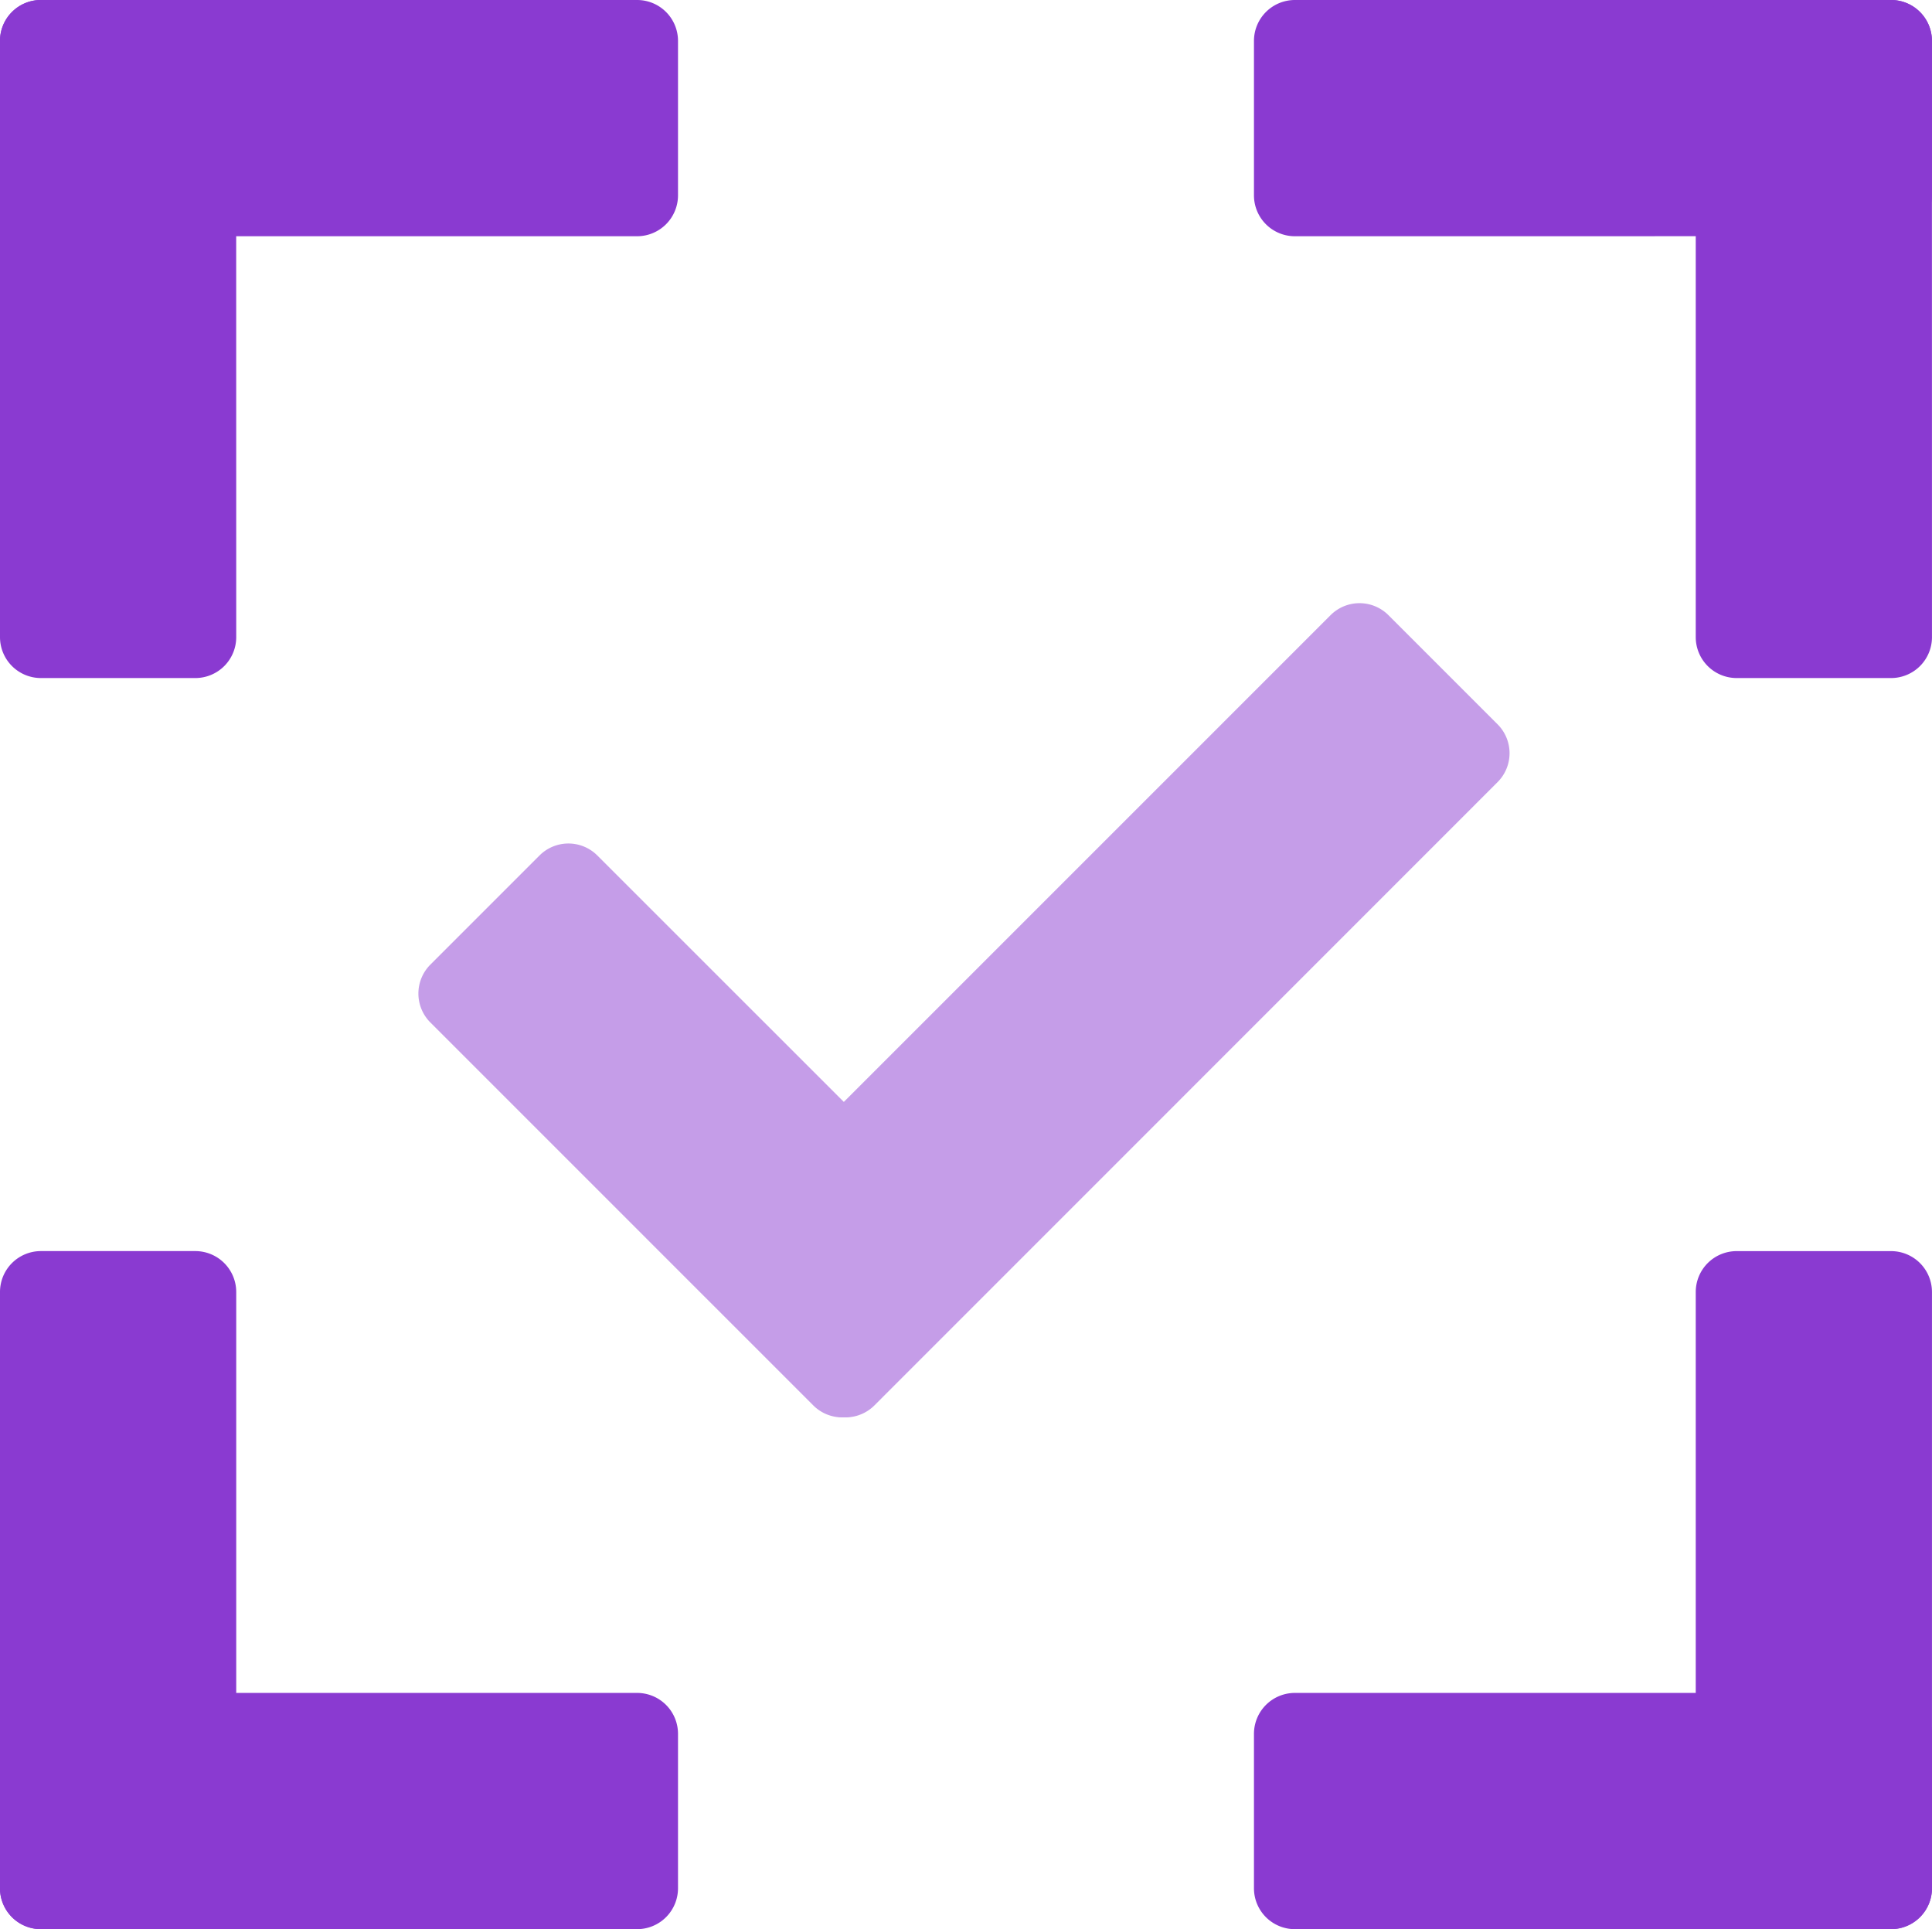 <?xml version="1.0" encoding="UTF-8"?> <svg xmlns="http://www.w3.org/2000/svg" width="69.927" height="69.821" viewBox="0 0 69.927 69.821"><defs><style>.a{fill:#8a3ad1}.b{fill:#c59de8}</style></defs><path class="a" d="M8.55 23.06a1.48 1.48 0 01-1.48 1.48H1.48A1.481 1.481 0 010 23.06V1.48A1.481 1.481 0 011.48-.001h5.588a1.48 1.48 0 011.48 1.48z"></path><path class="a" d="M23.06 0a1.48 1.48 0 011.48 1.48v5.589a1.481 1.481 0 01-1.48 1.481H1.48A1.481 1.481 0 01-.001 7.069V1.48A1.48 1.48 0 011.48 0zm23.806 8.55a1.48 1.48 0 01-1.48-1.48V1.48A1.481 1.481 0 0146.866 0h21.58a1.481 1.481 0 011.48 1.48v5.588a1.48 1.48 0 01-1.48 1.48z"></path><path class="a" d="M69.926 23.06a1.48 1.48 0 01-1.48 1.48h-5.59a1.481 1.481 0 01-1.48-1.48V1.48a1.481 1.481 0 011.48-1.481h5.588a1.48 1.48 0 011.48 1.48zm-8.55 23.701a1.48 1.48 0 011.48-1.48h5.589a1.481 1.481 0 011.481 1.48v21.58a1.481 1.481 0 01-1.481 1.48h-5.589a1.48 1.48 0 01-1.48-1.48z"></path><path class="a" d="M46.866 69.821a1.48 1.48 0 01-1.48-1.48v-5.59a1.481 1.481 0 011.48-1.48h21.58a1.481 1.481 0 011.48 1.48v5.588a1.48 1.48 0 01-1.48 1.48zm-23.806-8.55a1.48 1.48 0 011.48 1.48v5.589a1.481 1.481 0 01-1.48 1.481H1.48A1.481 1.481 0 01-.001 68.34v-5.589a1.48 1.48 0 011.481-1.48z"></path><path class="a" d="M0 46.76a1.48 1.48 0 011.48-1.48h5.589a1.481 1.481 0 011.481 1.48v21.58a1.481 1.481 0 01-1.481 1.48H1.48A1.48 1.48 0 010 68.34z"></path><path class="b" d="M15.577 37.006a1.481 1.481 0 010-2.094l3.951-3.951a1.479 1.479 0 012.091 0l13.862 13.858a1.481 1.481 0 010 2.094l-3.951 3.952a1.481 1.481 0 01-2.094 0z"></path><path class="b" d="M48.159 22.264a1.481 1.481 0 012.094 0l3.951 3.951a1.479 1.479 0 010 2.091L31.649 50.865a1.481 1.481 0 01-2.094 0l-3.952-3.951a1.481 1.481 0 010-2.094z"></path></svg> 